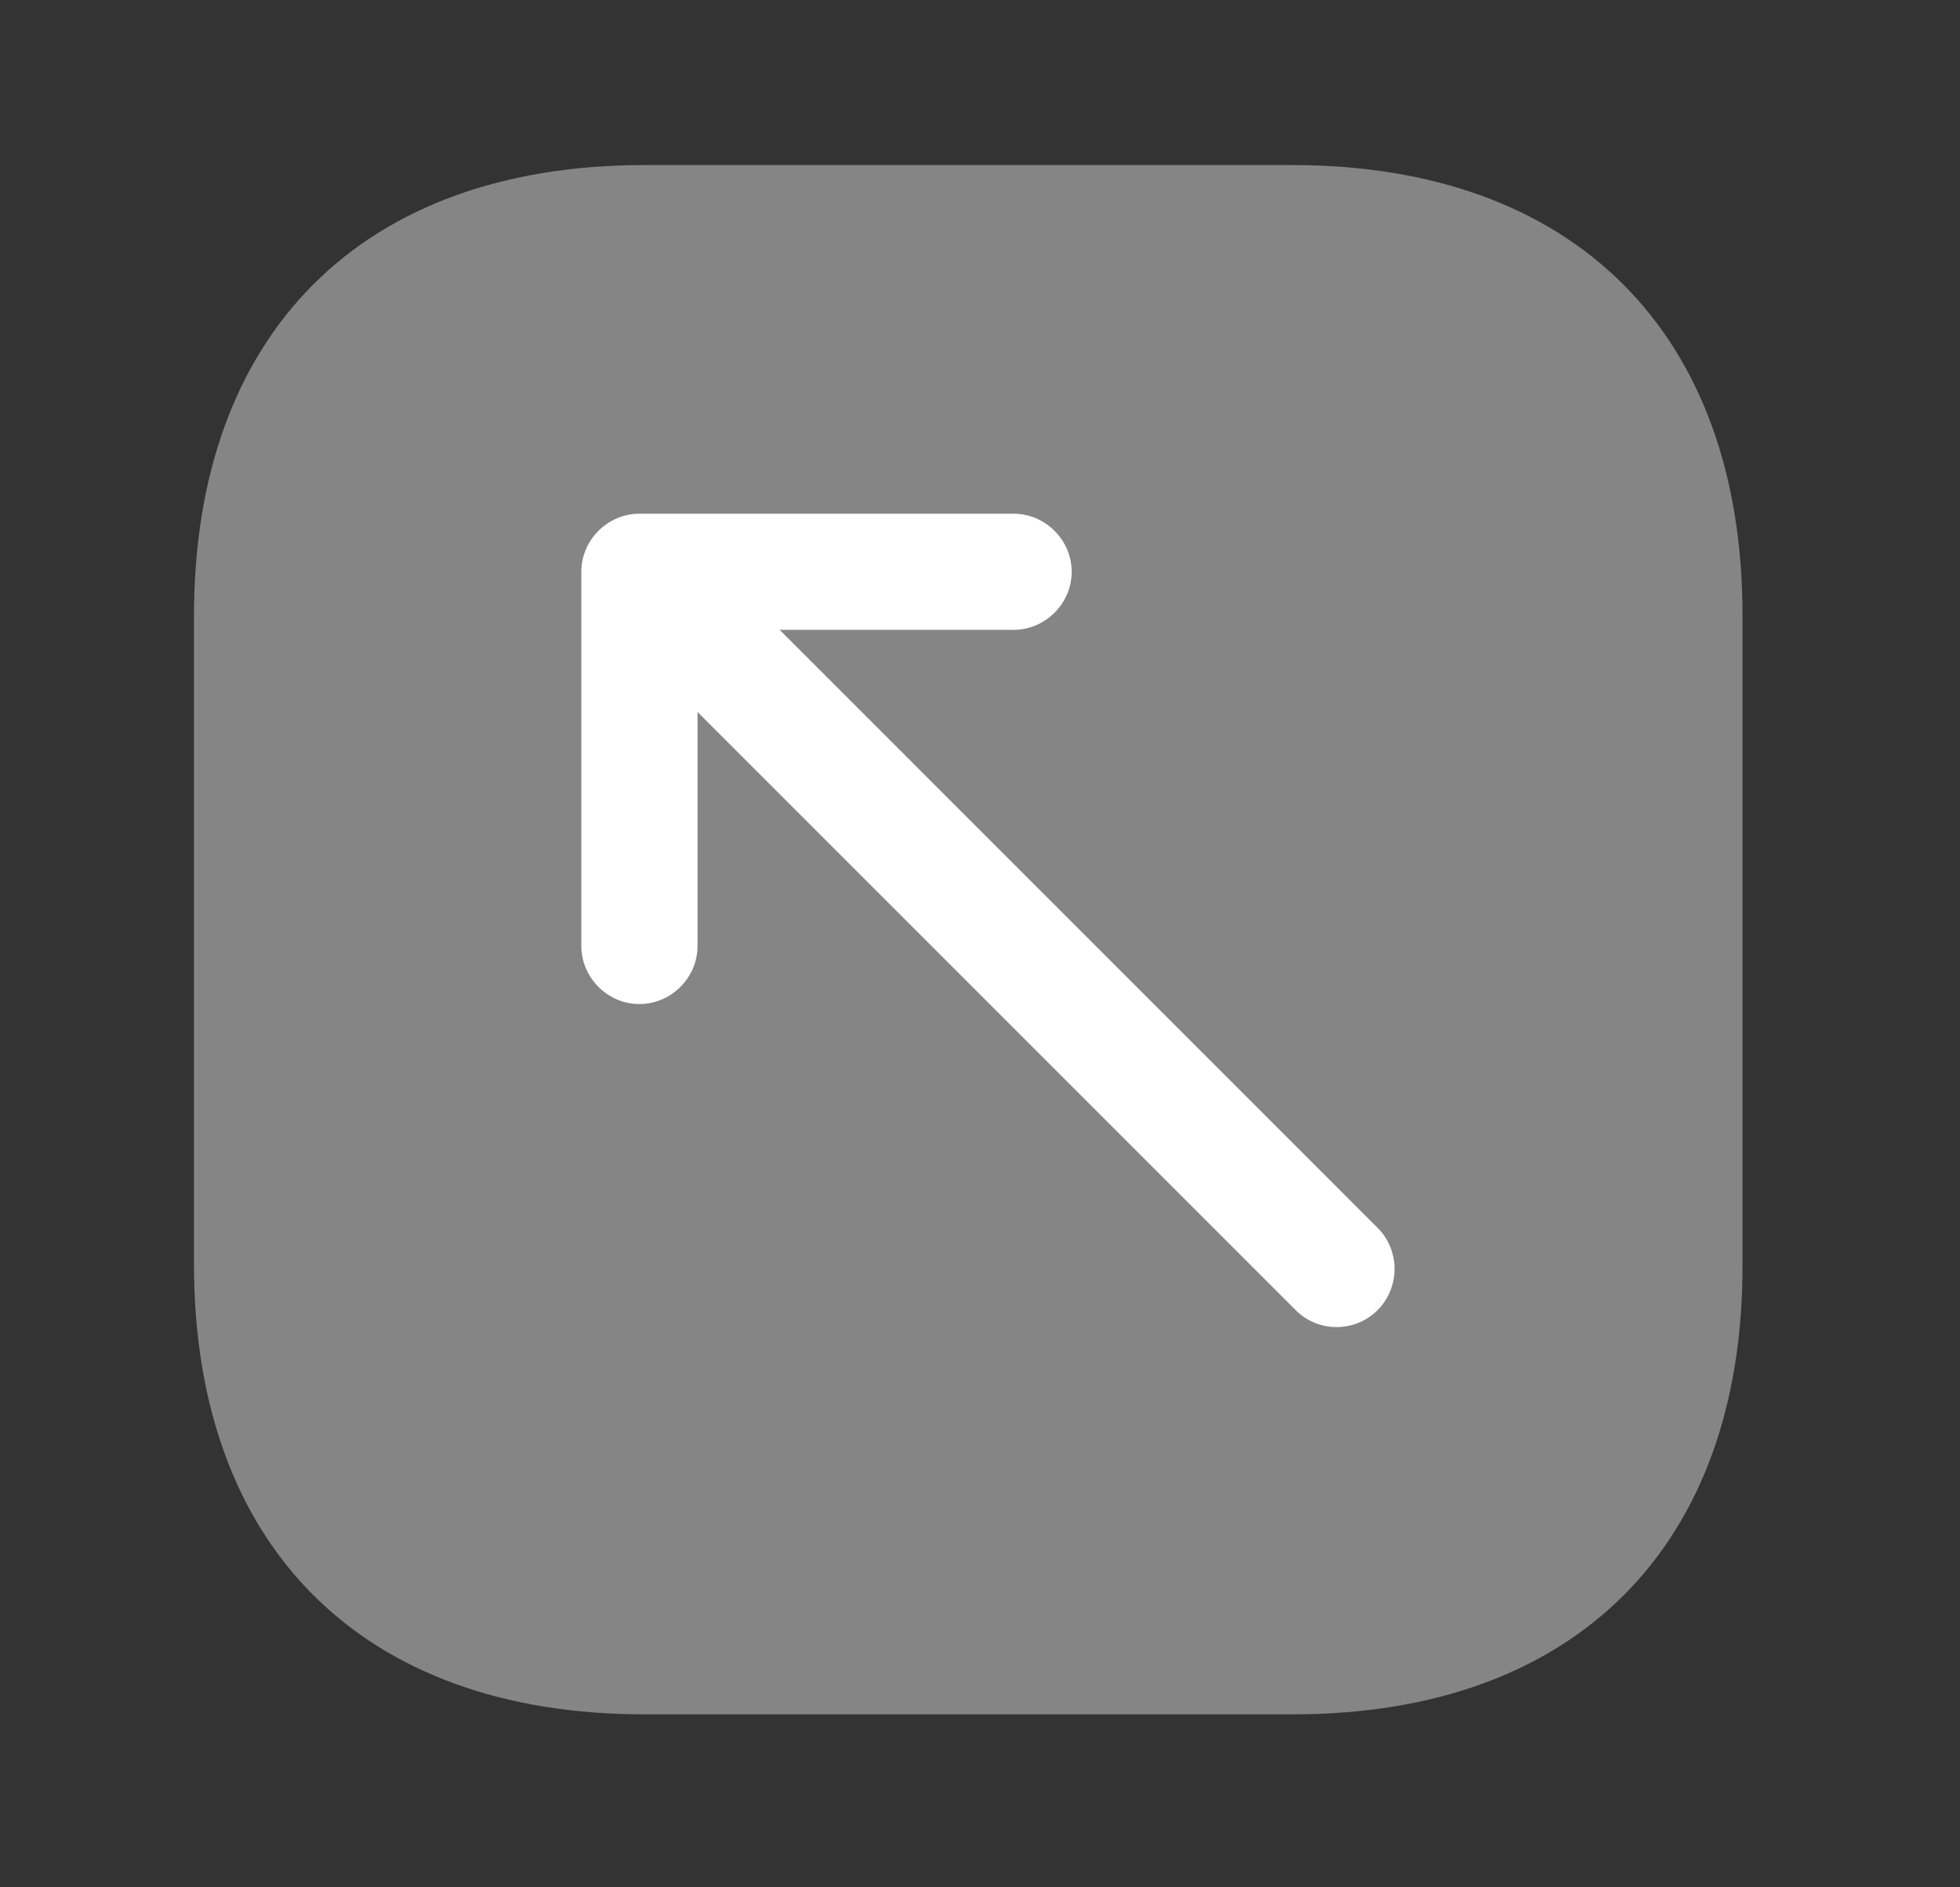 <svg width="27" height="26" viewBox="0 0 27 26" fill="none" xmlns="http://www.w3.org/2000/svg">
<rect x="0" y="0" width="27" height="26" fill="#333333" stroke="none"/>
<path opacity="0.4" d="M17.815 23.617H8.872C4.988 23.617 2.672 21.302 2.672 17.417V8.485C2.672 4.59 4.988 2.274 8.872 2.274H17.804C21.688 2.274 24.004 4.59 24.004 8.474V17.417C24.015 21.302 21.699 23.617 17.815 23.617Z" fill="white"/>
<path d="M8.808 7.077H13.962C14.4 7.077 14.763 7.439 14.763 7.877C14.763 8.314 14.4 8.677 13.962 8.677H10.74L18.978 16.916C19.288 17.225 19.288 17.737 18.978 18.047C18.818 18.207 18.615 18.282 18.412 18.282C18.21 18.282 18.007 18.207 17.847 18.047L9.609 9.808V13.031C9.609 13.469 9.246 13.832 8.808 13.832C8.371 13.832 8.008 13.469 8.008 13.031V7.877C8.008 7.439 8.371 7.077 8.808 7.077Z" fill="white"/>
</svg>
